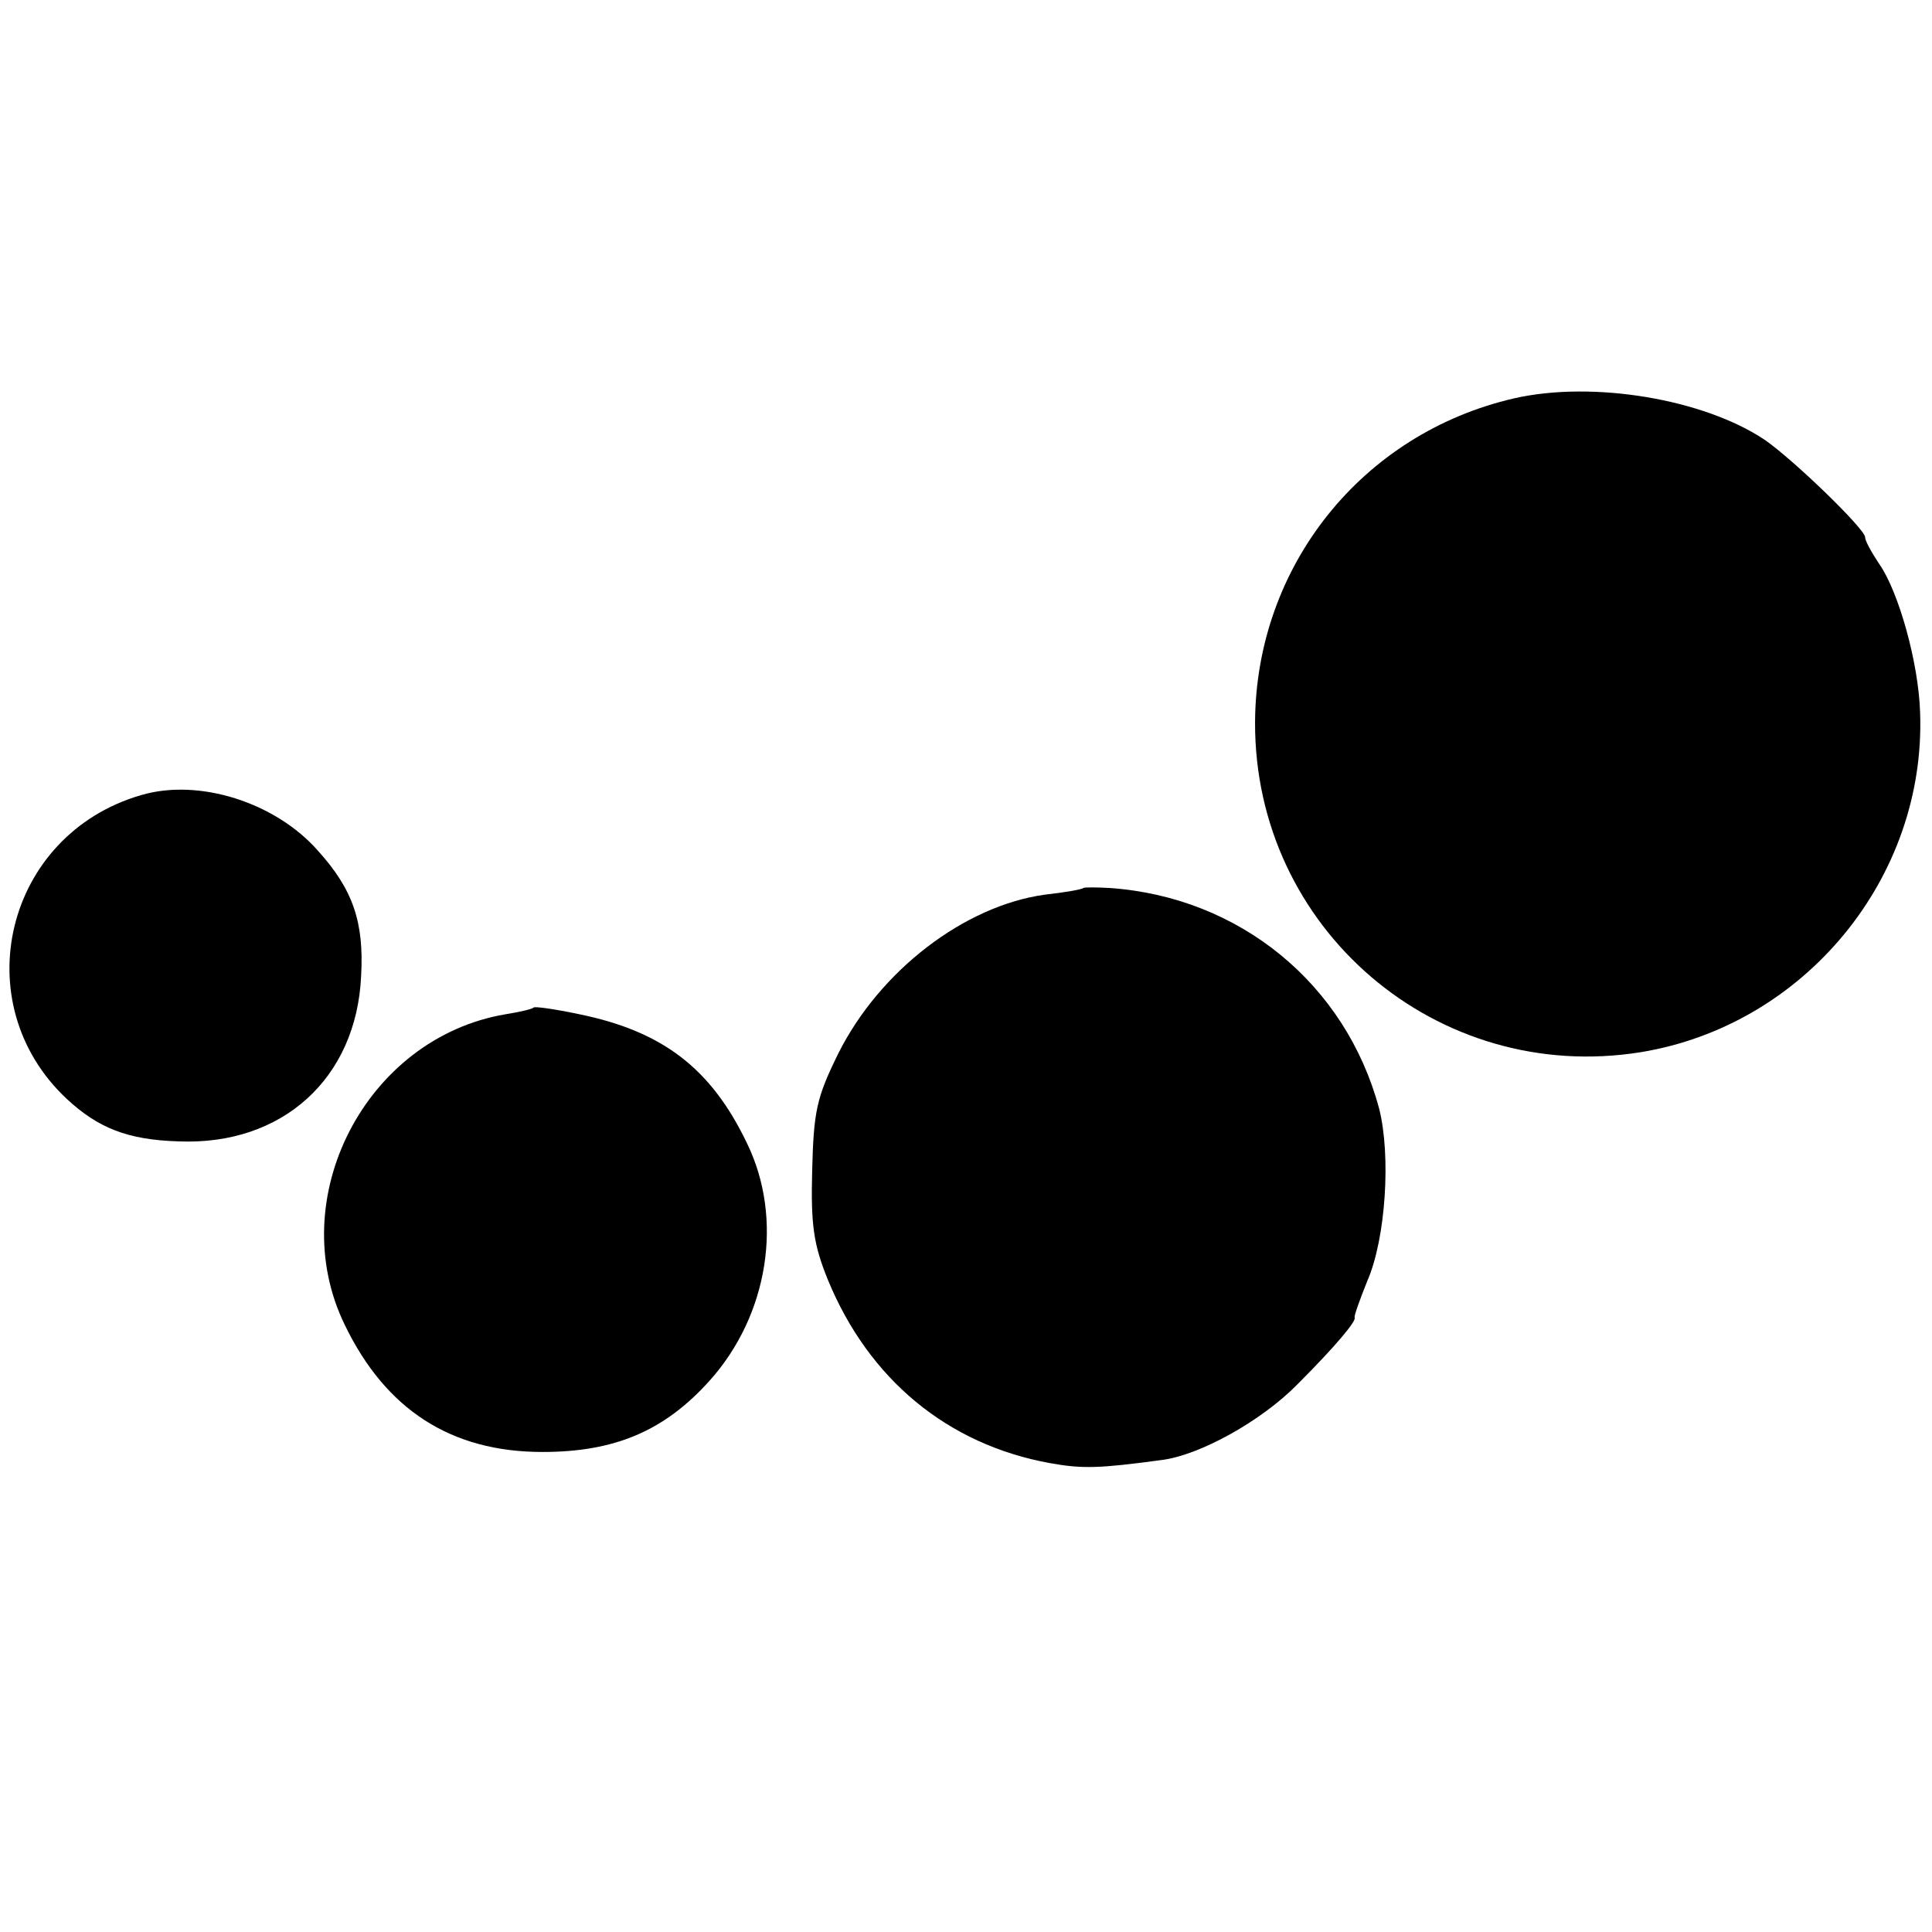 <?xml version="1.0" standalone="no"?>
<!DOCTYPE svg PUBLIC "-//W3C//DTD SVG 20010904//EN"
 "http://www.w3.org/TR/2001/REC-SVG-20010904/DTD/svg10.dtd">
<svg version="1.0" xmlns="http://www.w3.org/2000/svg"
 width="260pt" height="260pt" viewBox="0 0 260 260"
 preserveAspectRatio="xMidYMid meet">
<g transform="translate(0,260) scale(0.1,-0.1)"
fill="#000000" stroke="none">
<path d="M2038 2064 c-205 -47 -348 -226 -349 -436 -1 -278 245 -488 519 -444
220 36 384 234 376 457 -2 67 -29 163 -55 200 -10 15 -19 31 -19 36 0 11 -96
104 -135 131 -82 55 -231 80 -337 56z"/>
<path d="M190 1530 c-183 -53 -238 -280 -100 -409 42 -39 82 -55 150 -57 140
-6 240 85 246 223 4 72 -11 116 -58 168 -57 65 -160 98 -238 75z"/>
<path d="M1458 1405 c-2 -2 -25 -6 -52 -9 -108 -15 -222 -102 -278 -214 -29
-59 -33 -77 -35 -157 -2 -74 2 -100 21 -147 55 -134 161 -222 299 -247 44 -8
67 -7 149 4 52 6 136 53 184 102 53 53 80 86 77 90 -1 2 7 24 17 49 25 57 32
169 16 232 -45 168 -188 285 -363 297 -18 1 -34 1 -35 0z"/>
<path d="M718 1244 c-2 -2 -19 -6 -38 -9 -188 -32 -299 -248 -216 -418 55
-114 143 -171 266 -171 97 0 164 28 225 96 79 88 100 218 50 320 -48 100 -113
150 -225 173 -33 7 -61 11 -62 9z"/>
</g>
</svg>
